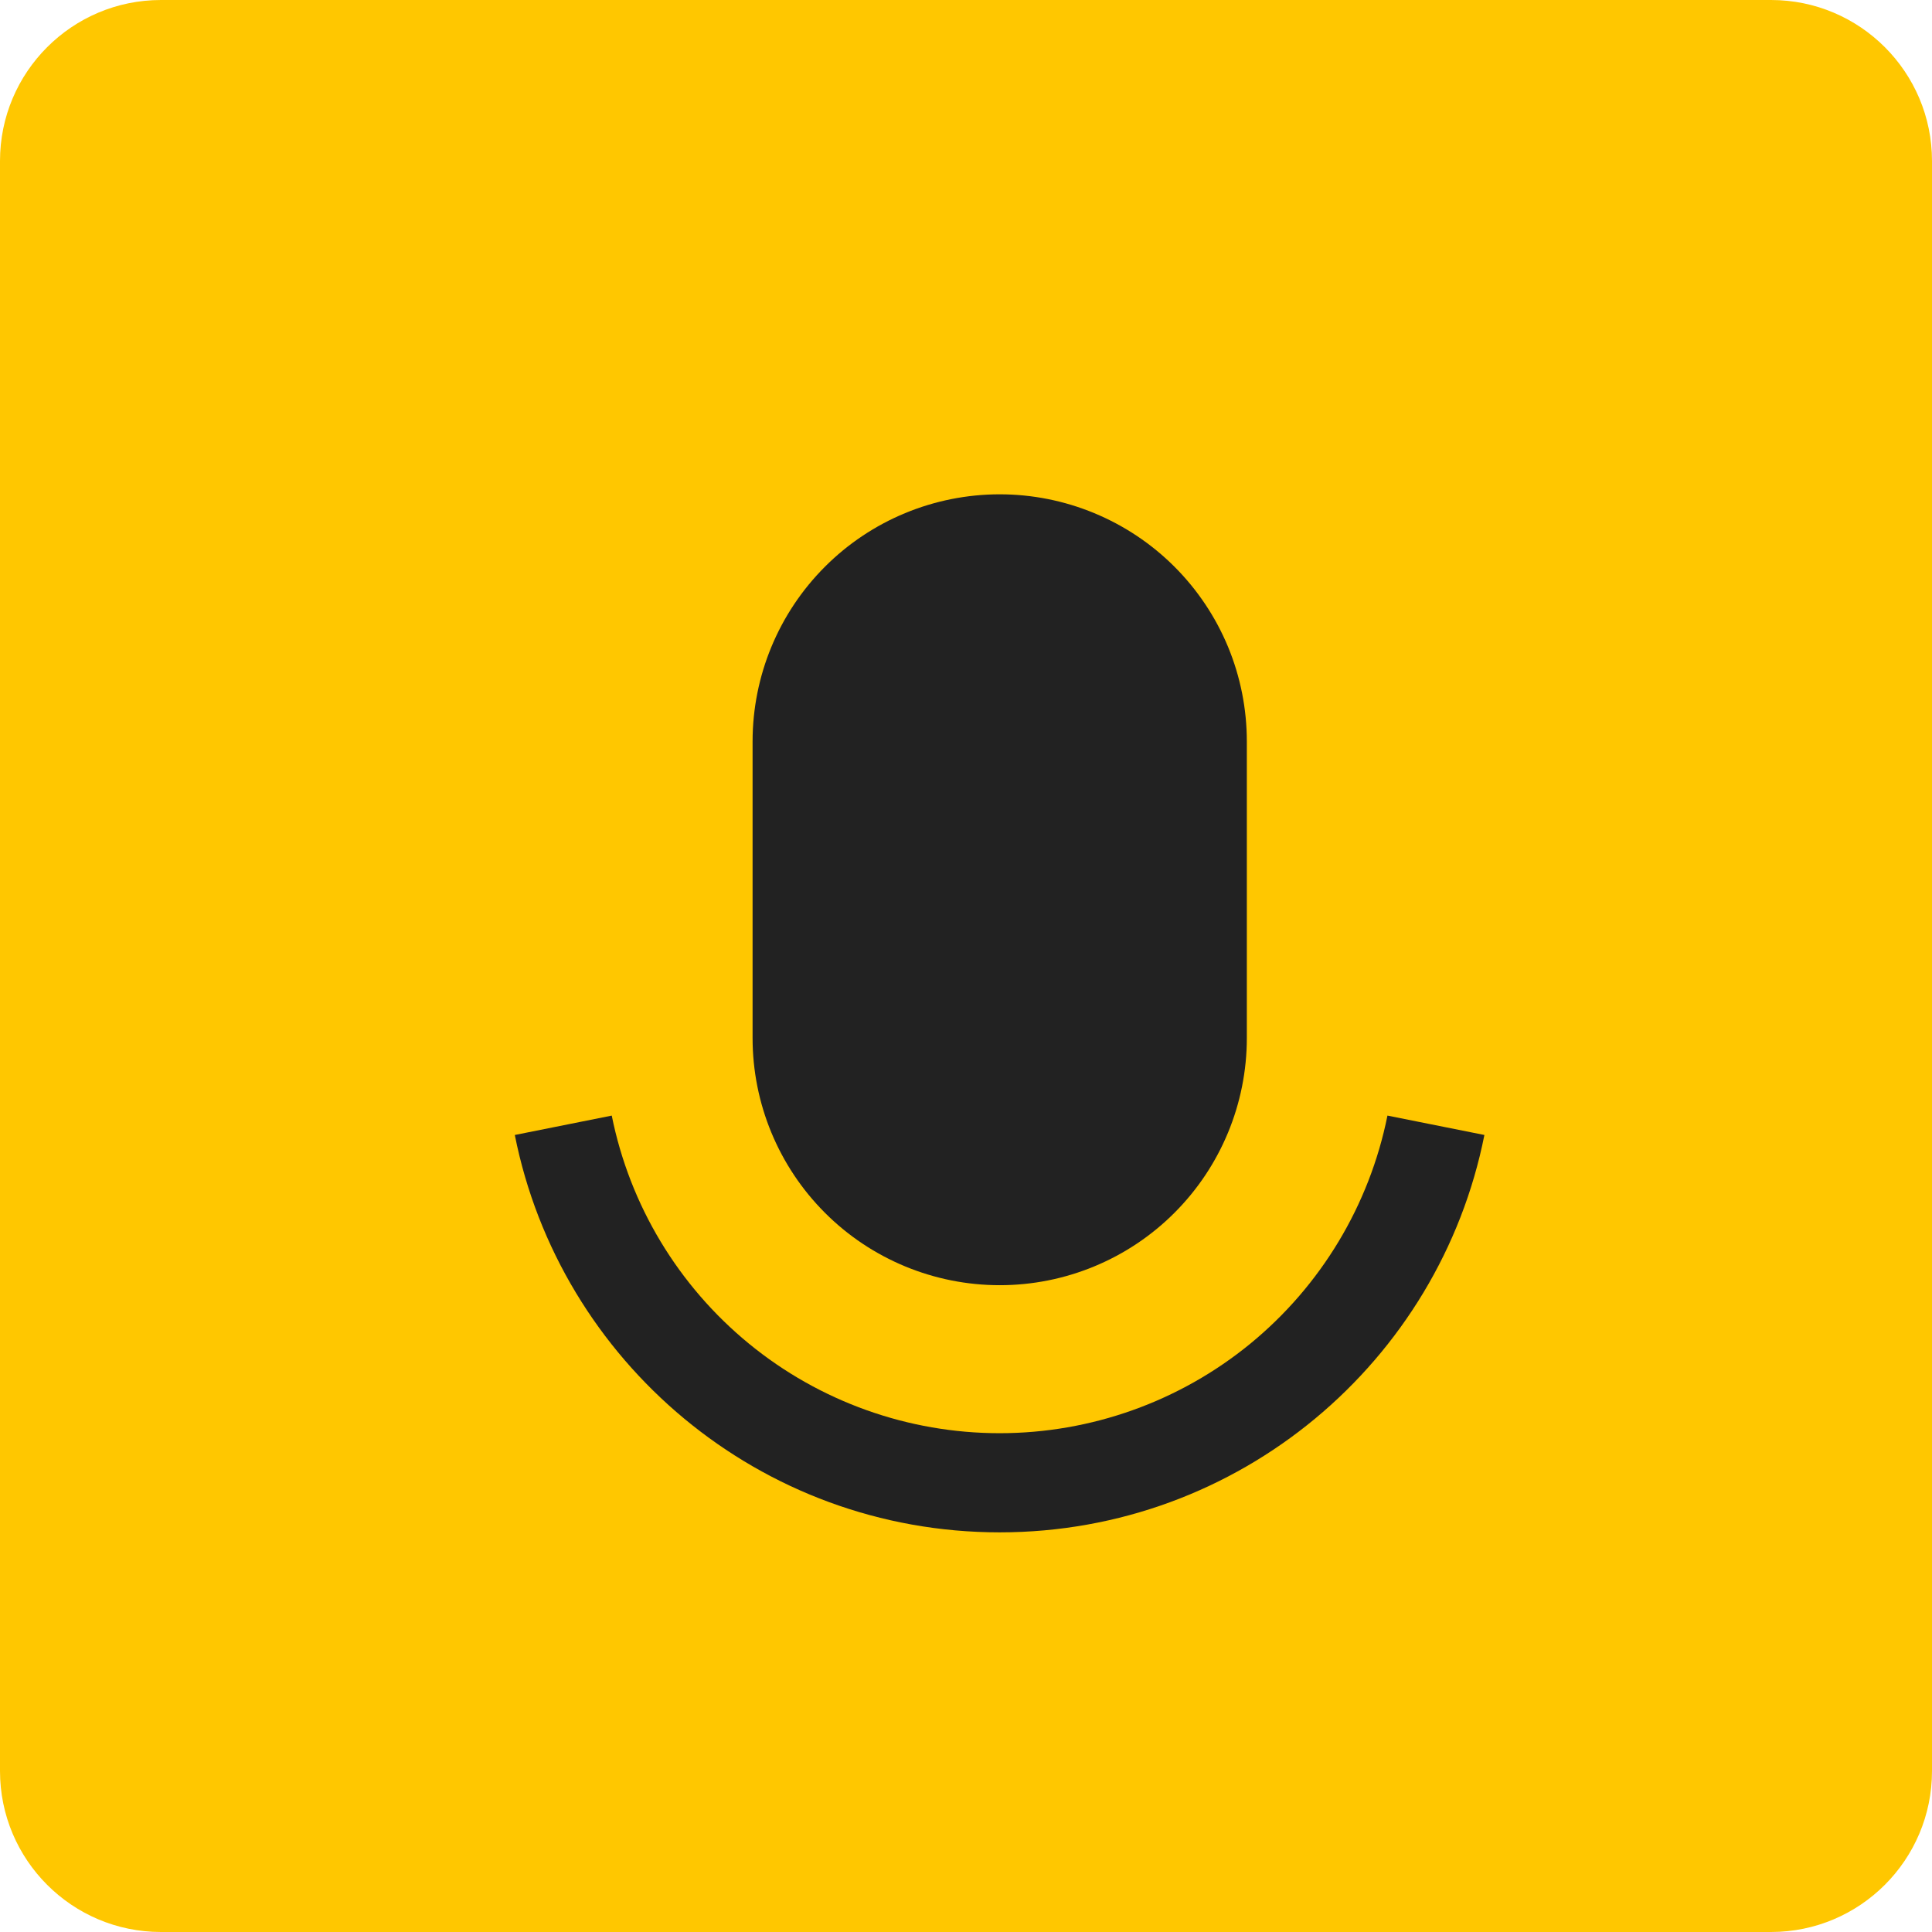 <svg width="28" height="28" viewBox="0 0 28 28" fill="none" xmlns="http://www.w3.org/2000/svg">
<path d="M25.667 0H2.333C1.045 0 0 1.045 0 2.333V25.667C0 26.955 1.045 28 2.333 28H25.667C26.955 28 28 26.955 28 25.667V2.333C28 1.045 26.955 0 25.667 0Z" fill="#FFC700"/>
<path d="M14.489 7.164C14.959 7.164 15.425 7.257 15.859 7.437C16.294 7.617 16.689 7.881 17.021 8.213C17.354 8.546 17.618 8.941 17.798 9.375C17.978 9.81 18.07 10.276 18.07 10.746V15.044C18.07 15.994 17.693 16.905 17.021 17.577C16.35 18.249 15.438 18.626 14.489 18.626C13.539 18.626 12.627 18.249 11.956 17.577C11.284 16.905 10.907 15.994 10.907 15.044V10.746C10.907 9.796 11.284 8.885 11.956 8.213C12.627 7.541 13.539 7.164 14.489 7.164ZM7.461 16.449L8.866 16.168C9.127 17.467 9.83 18.634 10.855 19.474C11.879 20.313 13.163 20.771 14.487 20.771C15.812 20.771 17.095 20.313 18.12 19.474C19.144 18.634 19.847 17.467 20.108 16.168L21.513 16.449C20.861 19.733 17.963 22.208 14.488 22.208C11.013 22.208 8.114 19.733 7.461 16.449Z" fill="#222222"/>
</svg>
